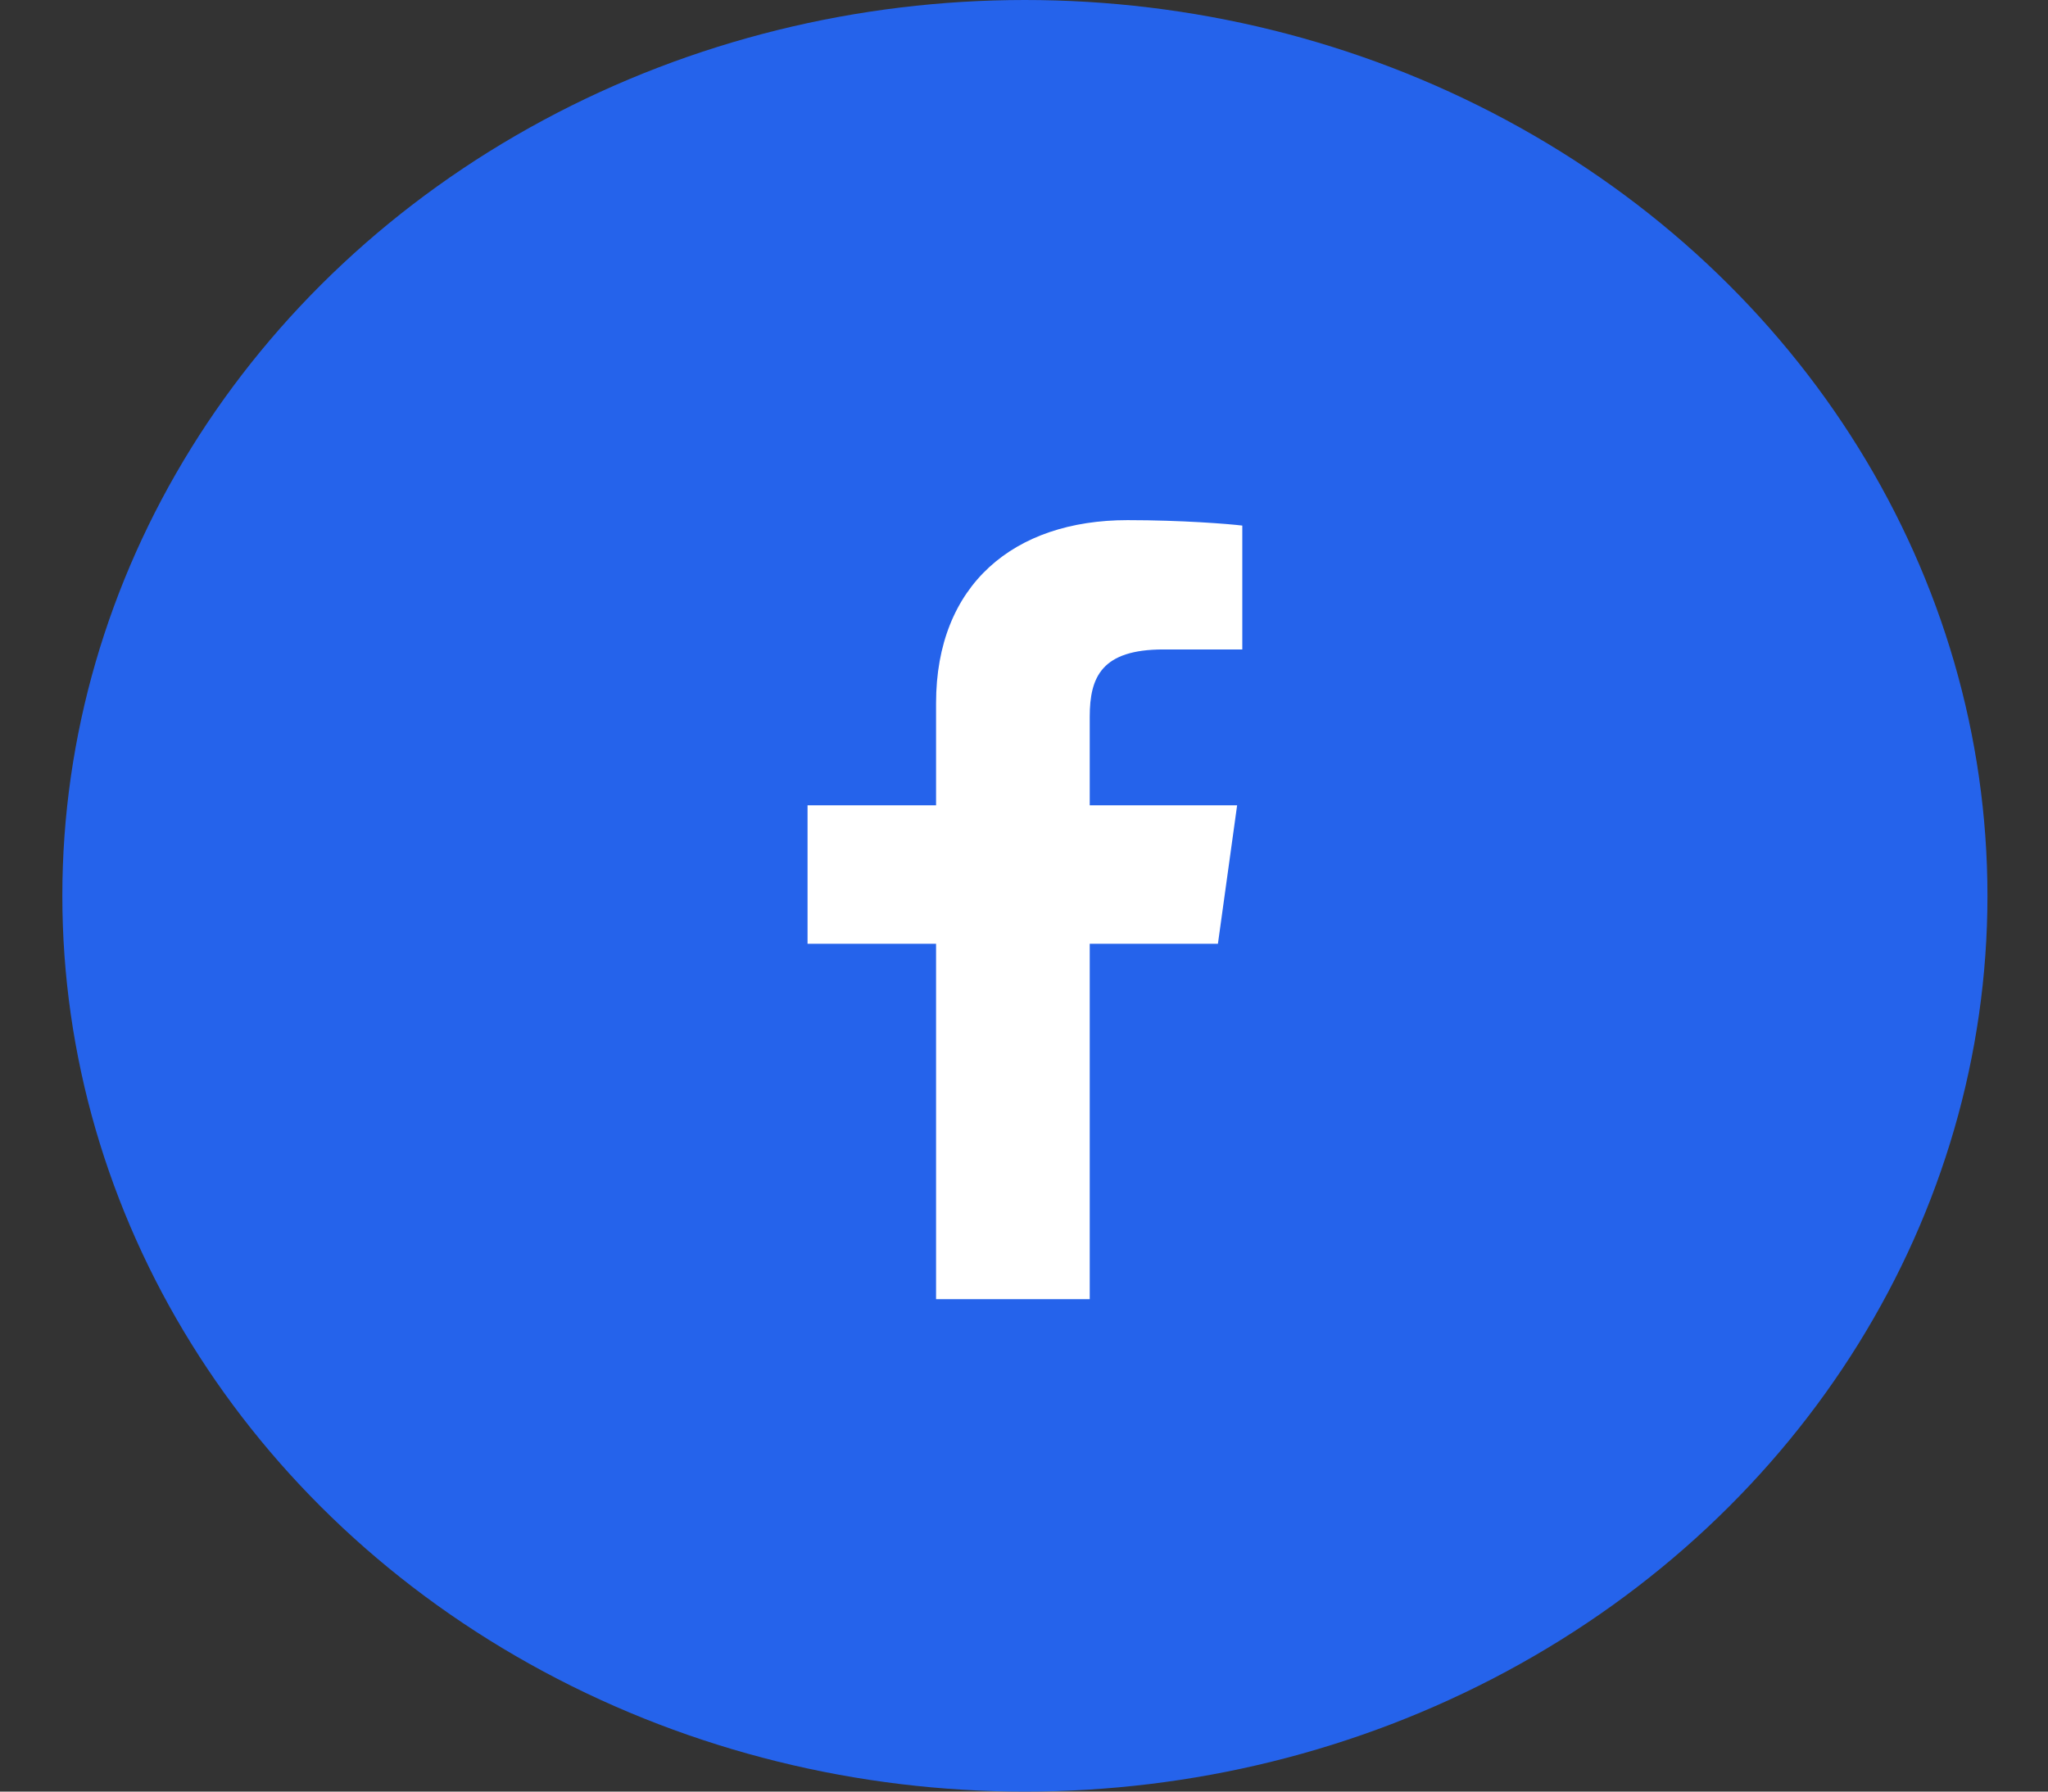 <svg width="32" height="28" viewBox="0 0 32 28" fill="none" xmlns="http://www.w3.org/2000/svg">
<rect x="0" y="0" width="32" height="28" fill="#333333" stroke="none"/>
<ellipse cx="16.014" cy="14" rx="15.04" ry="14" fill="#2563EB"/>
<path d="M14.626 20.304V14.75H12.618V12.586H14.626V10.99C14.626 9.138 15.842 8.129 17.617 8.129C18.467 8.129 19.198 8.188 19.411 8.214V10.15L18.18 10.15C17.214 10.15 17.027 10.578 17.027 11.204V12.586H19.33L19.03 14.75H17.027V20.304H14.626Z" fill="white"/>
</svg>
